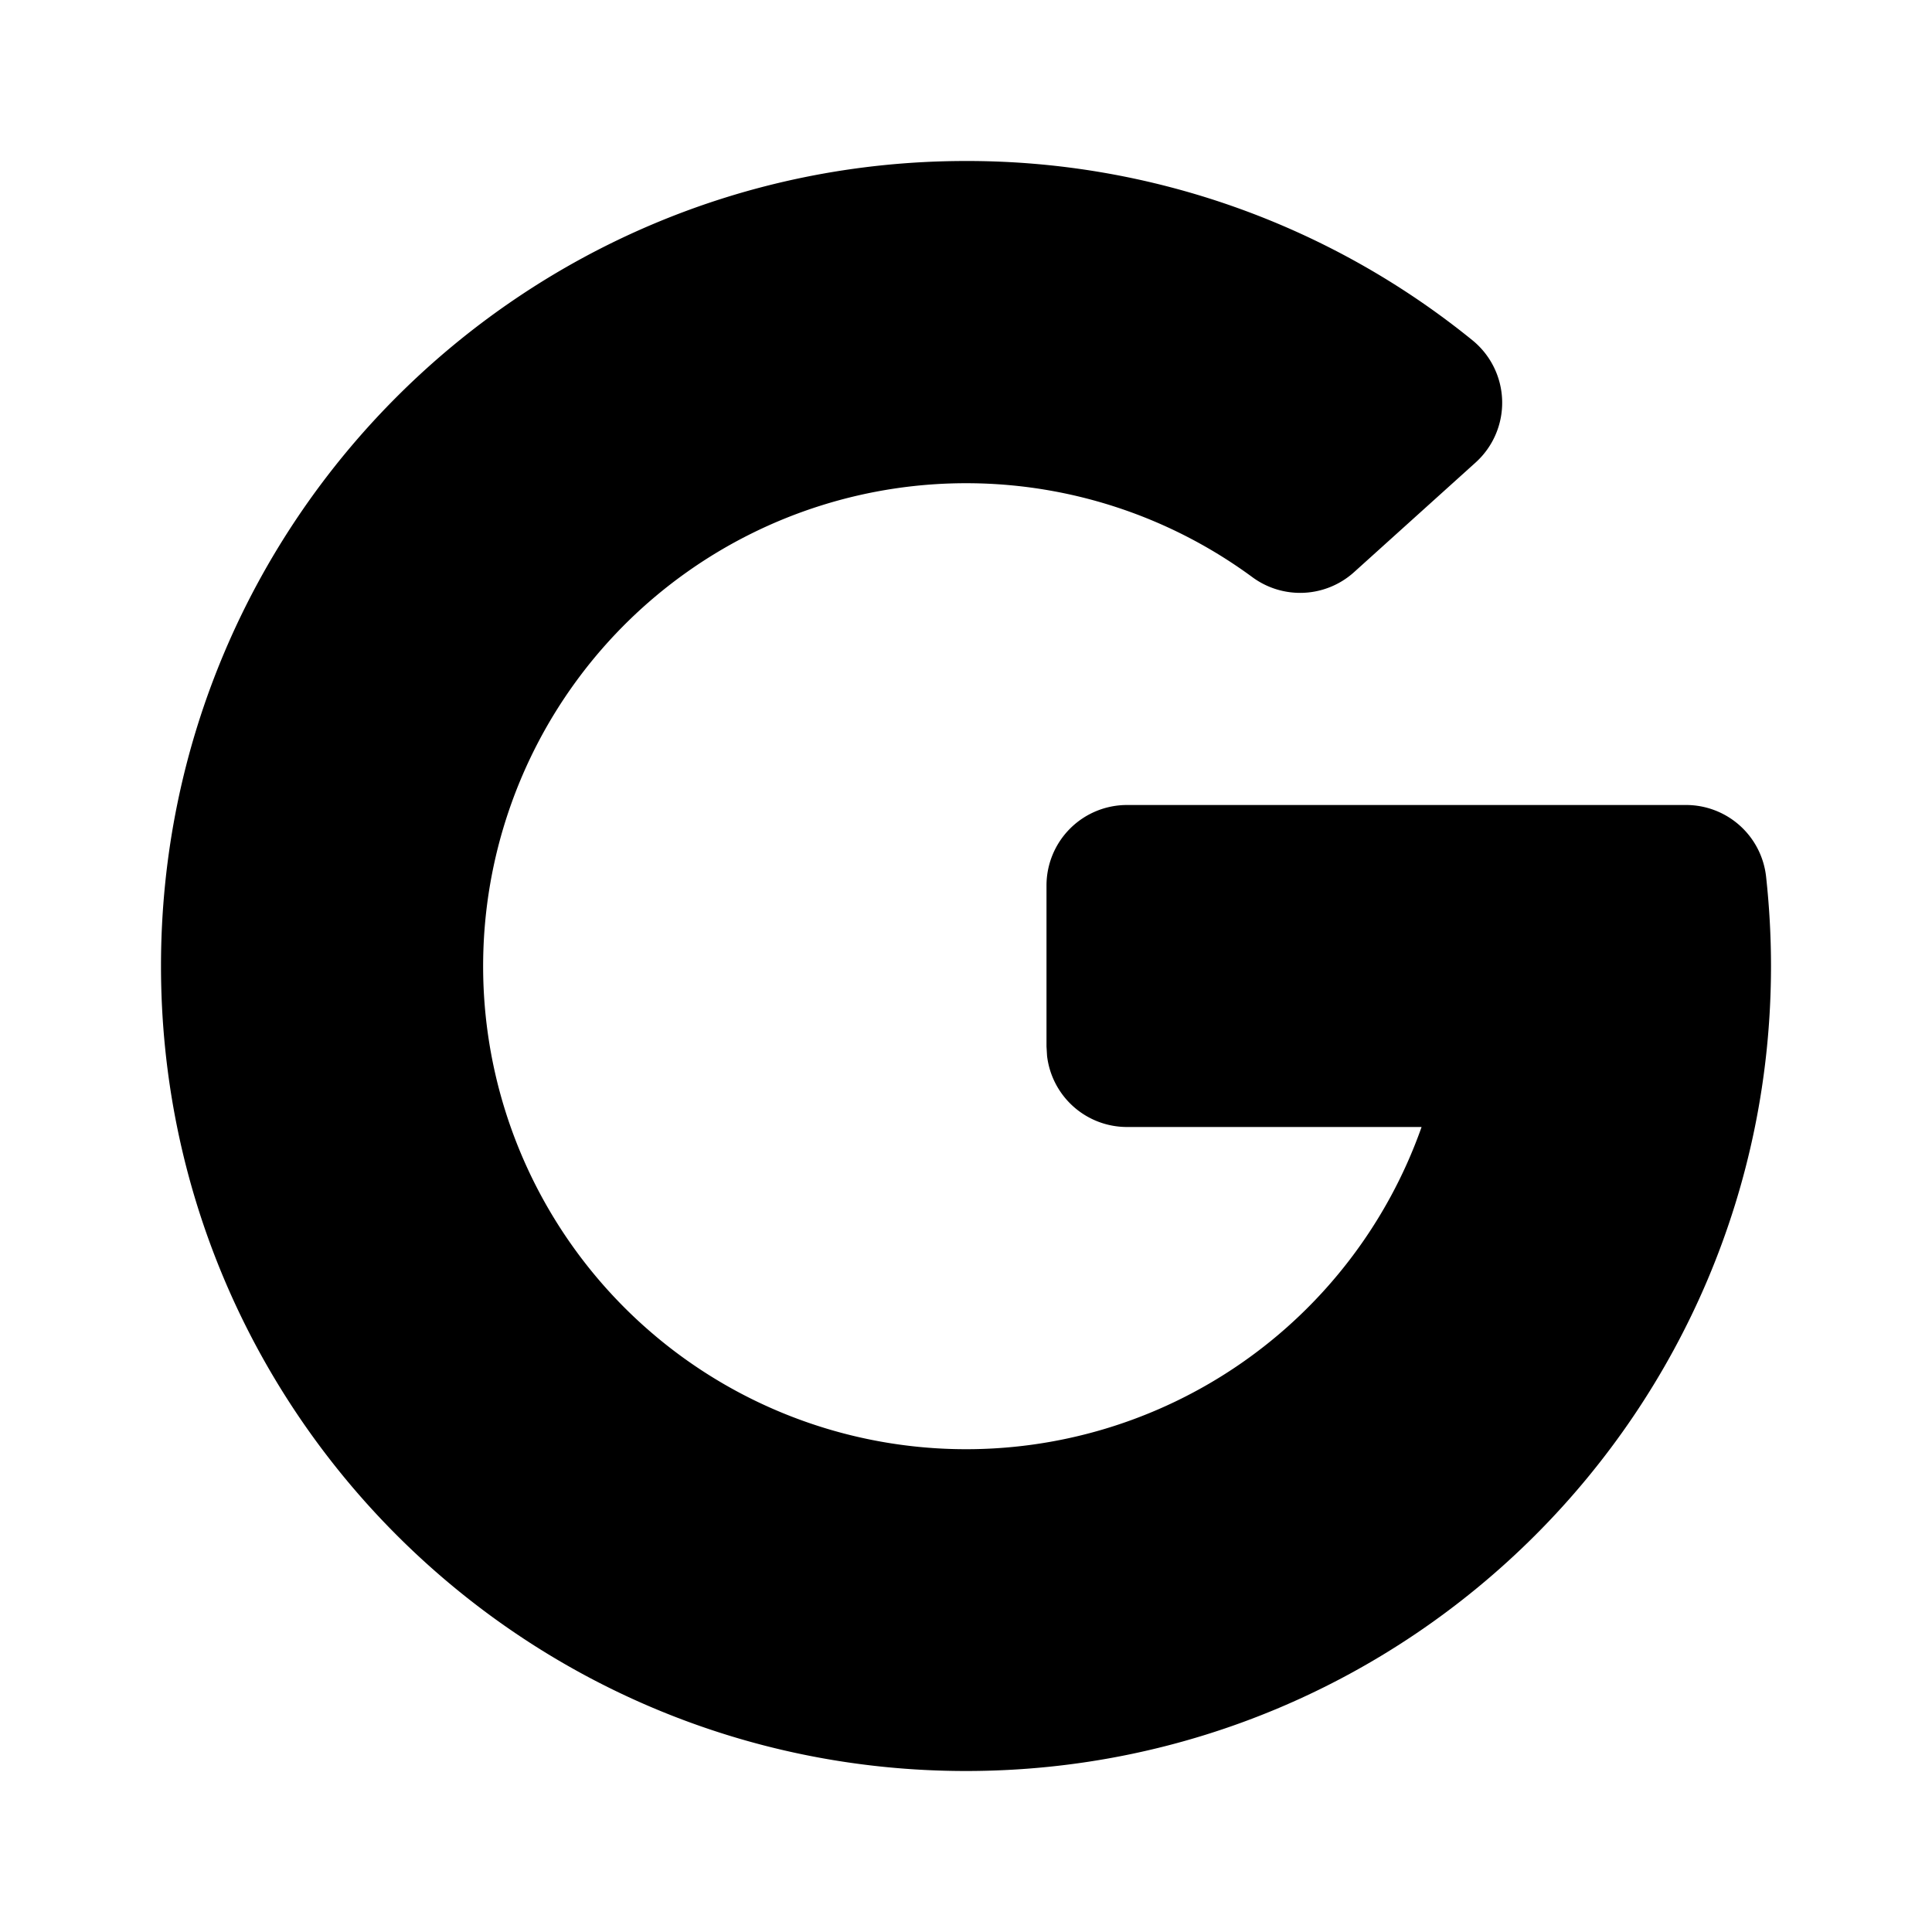 <?xml version="1.0" encoding="utf-8"?>
<!-- Generator: www.svgicons.com -->
<svg xmlns="http://www.w3.org/2000/svg" width="800" height="800" viewBox="0 0 24 24">
<path fill="currentColor" d="M12 2a9.96 9.96 0 0 1 6.29 2.226a1 1 0 0 1 .04 1.52l-1.51 1.362a1 1 0 0 1-1.265.06a6 6 0 1 0 2.103 6.836l.001-.004h-3.66a1 1 0 0 1-.992-.883L13 13v-2a1 1 0 0 1 1-1h6.945a1 1 0 0 1 .994.89c.04.367.061.737.061 1.11c0 5.523-4.477 10-10 10S2 17.523 2 12S6.477 2 12 2"/>
</svg>